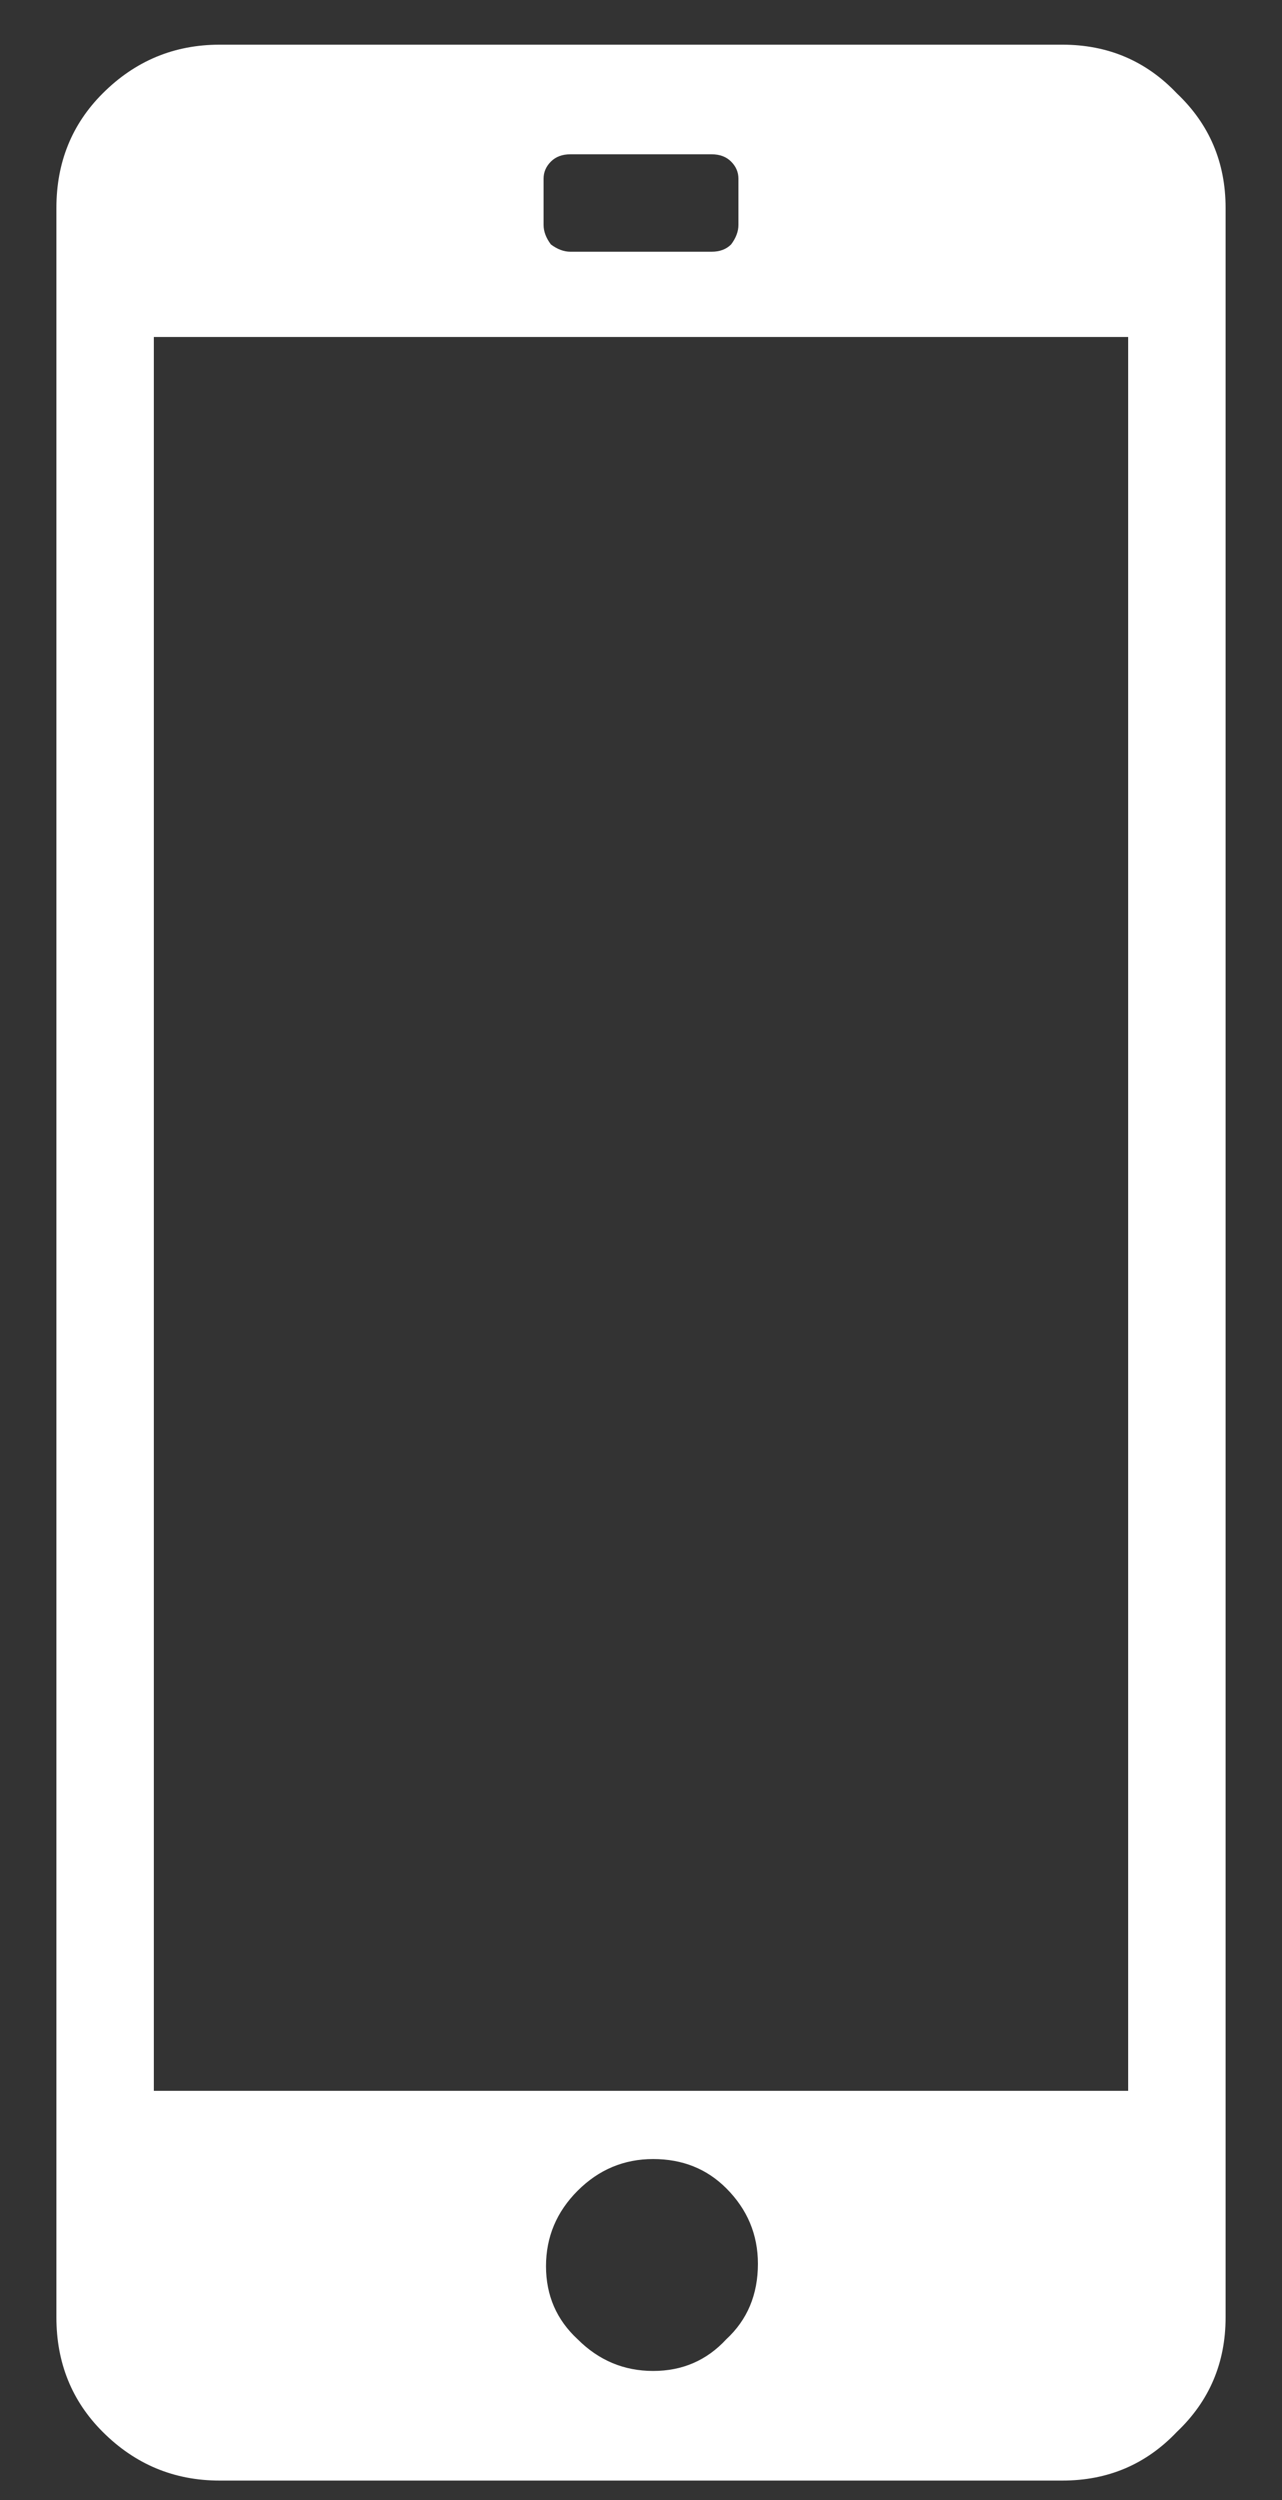 <svg width="20" height="39" viewBox="0 0 20 39" fill="none" xmlns="http://www.w3.org/2000/svg">
    <rect x="0" y="0" width="20" height="39" fill="#333333" stroke="none"/>
    <path
        d="M16.574 0.697C17.283 0.697 17.879 0.95 18.36 1.457C18.867 1.938 19.12 2.534 19.12 3.243V36.151C19.12 36.86 18.867 37.456 18.36 37.937C17.879 38.444 17.283 38.697 16.574 38.697H3.426C2.717 38.697 2.109 38.444 1.602 37.937C1.121 37.456 0.88 36.86 0.88 36.151V3.243C0.88 2.534 1.121 1.938 1.602 1.457C2.109 0.95 2.717 0.697 3.426 0.697H16.574ZM8.48 2.787V3.509C8.48 3.61 8.518 3.712 8.594 3.813C8.695 3.889 8.797 3.927 8.898 3.927H11.102C11.229 3.927 11.33 3.889 11.406 3.813C11.482 3.712 11.52 3.61 11.52 3.509V2.787C11.52 2.686 11.482 2.597 11.406 2.521C11.33 2.445 11.229 2.407 11.102 2.407H8.898C8.771 2.407 8.67 2.445 8.594 2.521C8.518 2.597 8.48 2.686 8.48 2.787ZM10.19 36.987C10.646 36.987 11.026 36.822 11.33 36.493C11.659 36.189 11.824 35.796 11.824 35.315C11.824 34.859 11.659 34.466 11.33 34.137C11.026 33.833 10.646 33.681 10.19 33.681C9.734 33.681 9.341 33.846 9.012 34.175C8.683 34.504 8.518 34.897 8.518 35.353C8.518 35.809 8.683 36.189 9.012 36.493C9.341 36.822 9.734 36.987 10.19 36.987ZM17.6 32.617V5.257H2.4V32.617H17.6Z"
        fill="white" />
</svg>